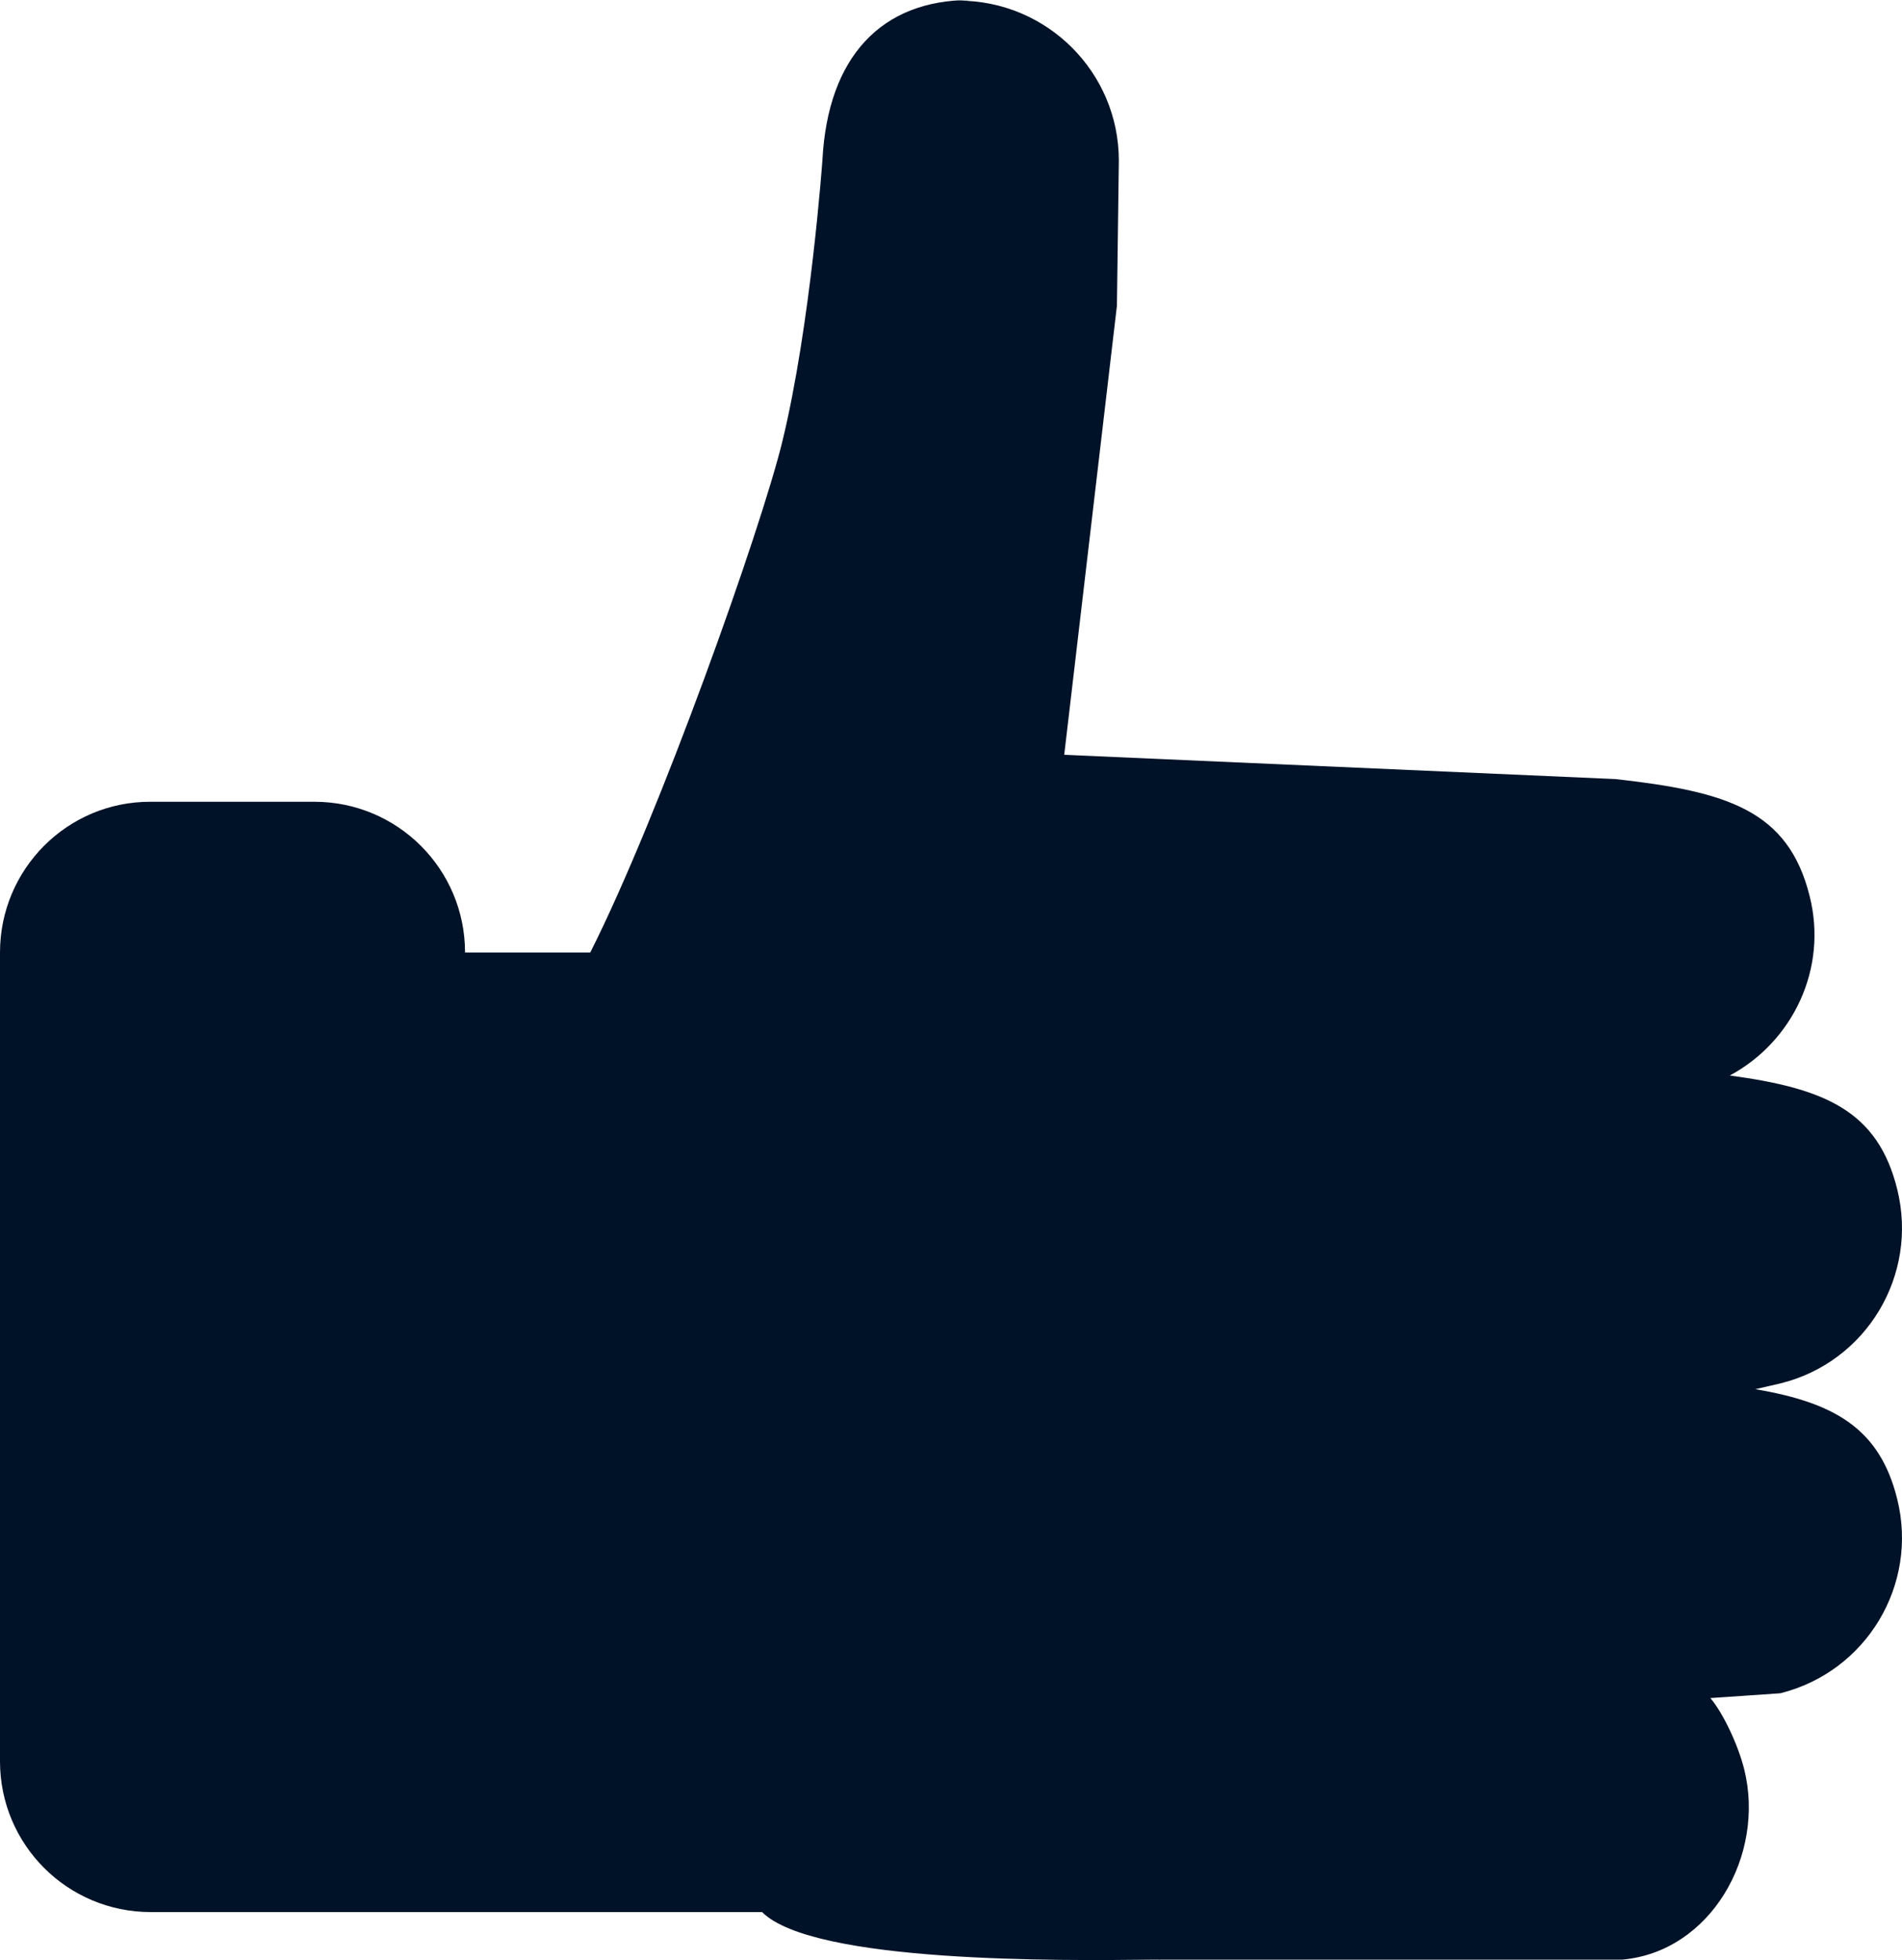 <?xml version="1.0" encoding="utf-8"?>
<!-- Generator: Adobe Illustrator 25.0.1, SVG Export Plug-In . SVG Version: 6.00 Build 0)  -->
<svg version="1.1" id="Laag_1" xmlns="http://www.w3.org/2000/svg" xmlns:xlink="http://www.w3.org/1999/xlink" x="0px" y="0px"
	 viewBox="0 0 59.55 61.37" style="enable-background:new 0 0 59.55 61.37;" xml:space="preserve">
<style type="text/css">
	.st0{fill:#001227;}
</style>
<g>
	<path class="st0" d="M14.56,59.86h9.3c1.61,1.61,9.48,1.52,12.15,1.49c0,0,0.01,0,0.01,0h0.03c0.06,0,0.14,0,0.19,0
		c0.02-0.01,0.05,0.01,0.08,0h14.46c2.78-0.24,4.5-3.27,3.83-5.96c-0.19-0.76-0.66-1.76-1.06-2.23l2.19-0.15
		c2.69-0.67,4.33-3.39,3.66-6.08c-0.55-2.23-1.99-3.02-4.44-3.44l0.78-0.18c2.69-0.66,4.33-3.38,3.66-6.08
		c-0.61-2.47-2.29-3.16-5.24-3.56c1.97-1.06,3.07-3.34,2.5-5.61c-0.67-2.7-2.59-3.28-6.08-3.67l-17.26-0.76l1.65-14.06l0.06-4.54
		c0-2.77-2.25-5.01-5.02-5.01L30.37,0c-2.77,0-4.45,1.78-4.62,5c0,0-0.37,5.2-1.26,8.84c-0.67,2.74-3.83,11.66-6.01,15.98h-3.92v0
		c0-2.61-2.11-4.72-4.72-4.72H4.72C2.11,25.09,0,27.21,0,29.82v25.32c0,2.61,2.11,4.72,4.72,4.72H14.56L14.56,59.86z"/>
</g>
</svg>
